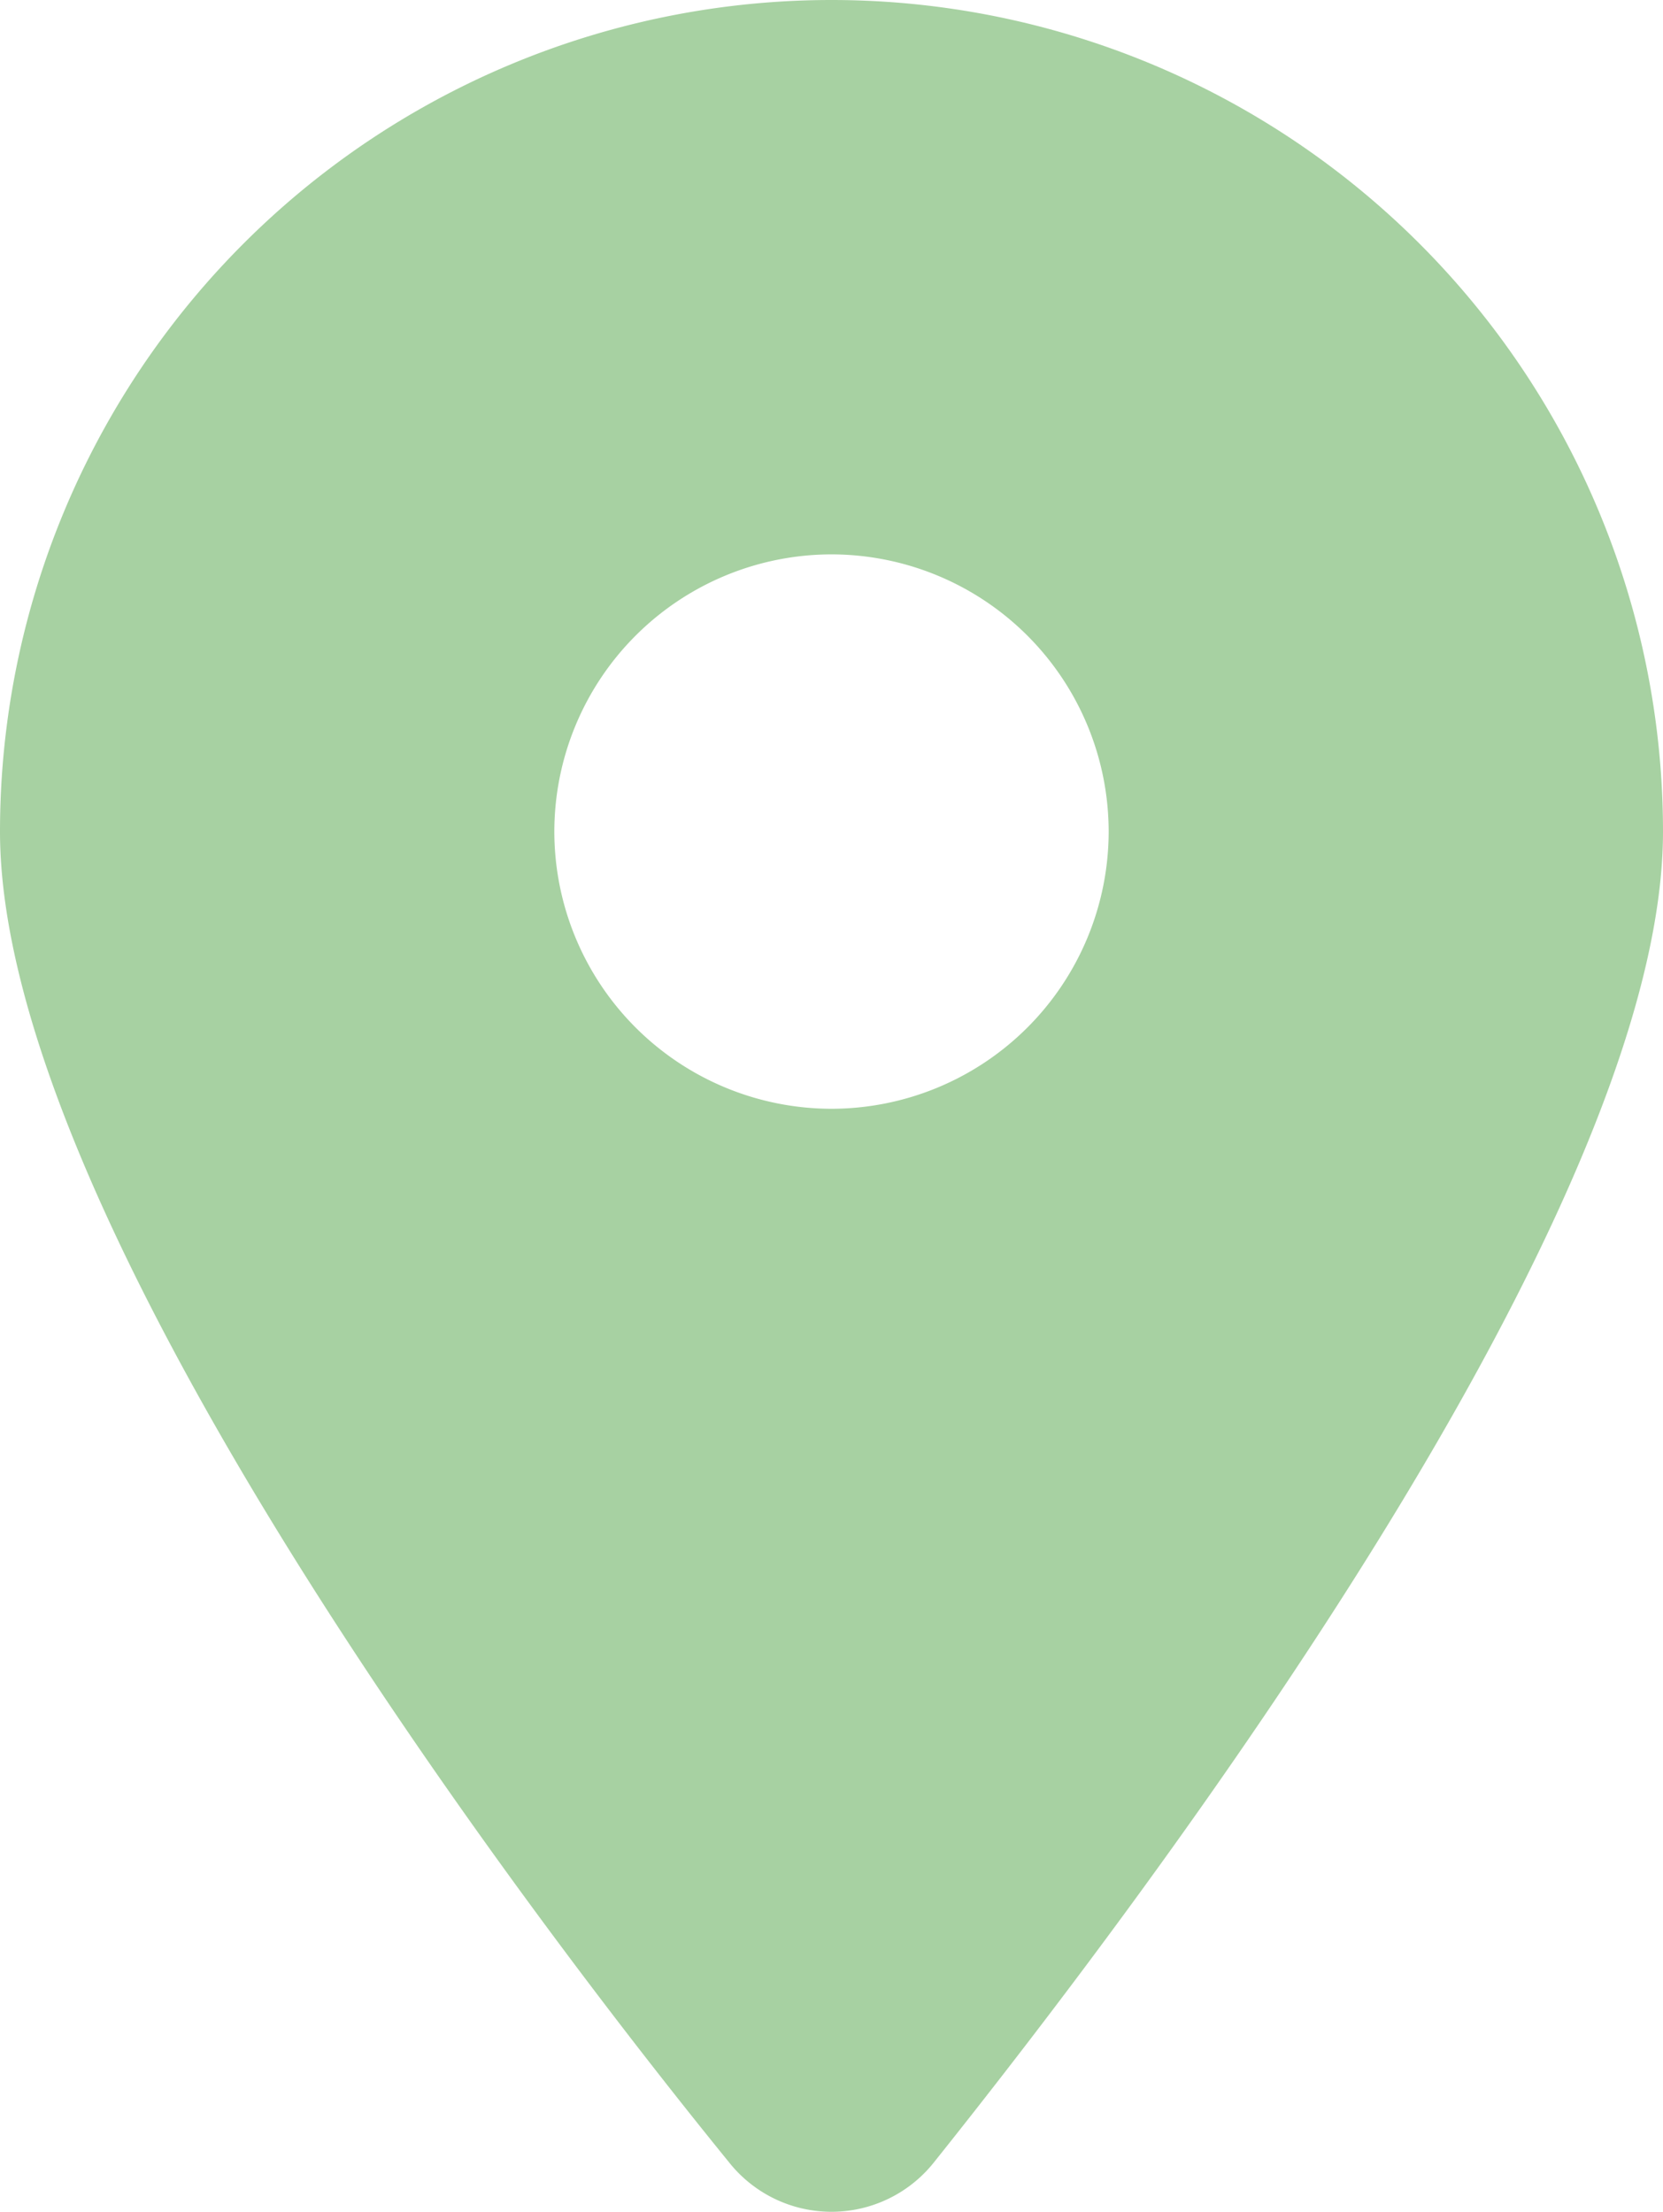 <?xml version="1.0" encoding="UTF-8"?>
<svg xmlns="http://www.w3.org/2000/svg" width="52.5" height="69.819" viewBox="0 0 52.5 69.819">
  <path id="Pfad_38" data-name="Pfad 38" d="M-3.24,7c-7.137-8.777-23.01-30.051-23.01-42A26.25,26.25,0,0,1,0-61.25,26.253,26.253,0,0,1,26.25-35c0,11.949-16,33.223-23.01,42A4.131,4.131,0,0,1-3.24,7ZM0-26.25A8.758,8.758,0,0,0,8.75-35,8.758,8.758,0,0,0,0-43.75,8.758,8.758,0,0,0-8.75-35,8.758,8.758,0,0,0,0-26.25Z" transform="translate(26.25 61.25)" fill="#a7d1a2"></path>
</svg>
